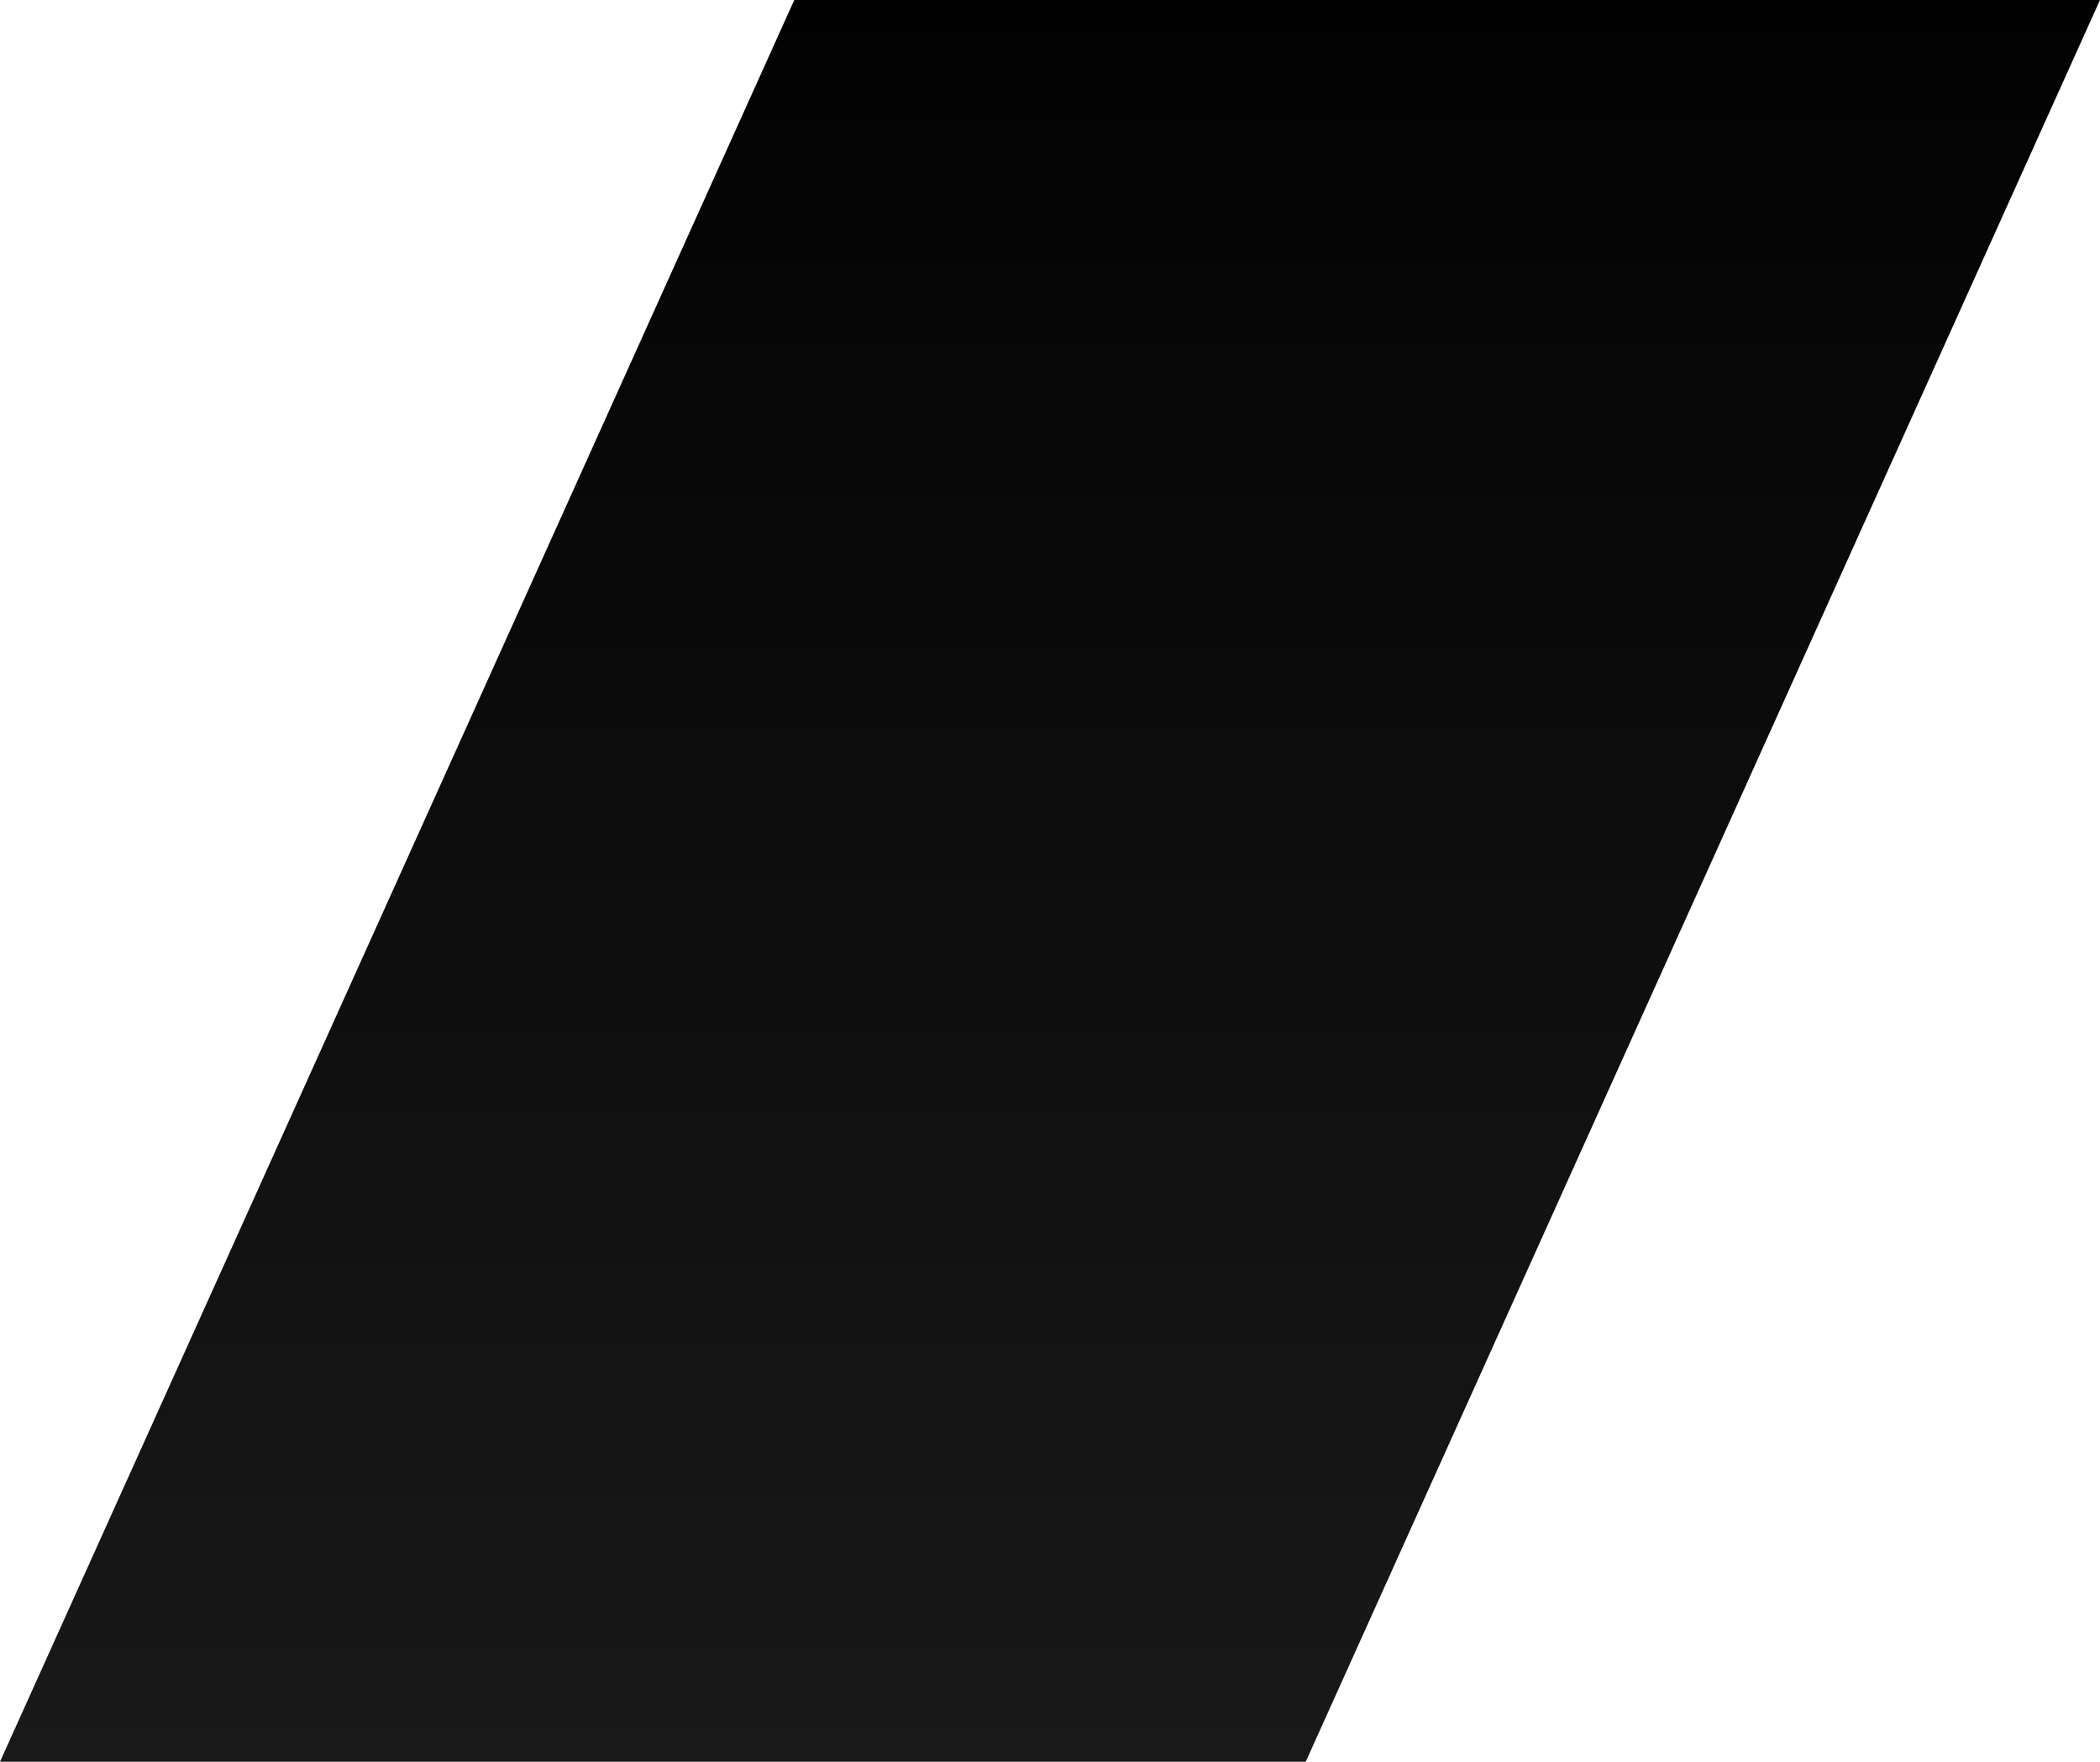 <?xml version="1.0" encoding="utf-8"?>
<!-- Generator: Adobe Illustrator 22.1.0, SVG Export Plug-In . SVG Version: 6.00 Build 0)  -->
<svg version="1.1" id="Layer_1" xmlns="http://www.w3.org/2000/svg" xmlns:xlink="http://www.w3.org/1999/xlink" x="0px" y="0px"
	 viewBox="0 0 697.2 585" style="enable-background:new 0 0 697.2 585;" xml:space="preserve">
<style type="text/css">
	.st0{fill:url(#SVGID_1_);}
</style>
<linearGradient id="SVGID_1_" gradientUnits="userSpaceOnUse" x1="348.607" y1="585.03" x2="348.607" y2="0">
	<stop  offset="0" style="stop-color:#191919"/>
	<stop  offset="1" style="stop-color:#020202"/>
</linearGradient>
<polygon class="st0" points="697.2,0 263.7,0 0,585 433.5,585 "/>
</svg>

